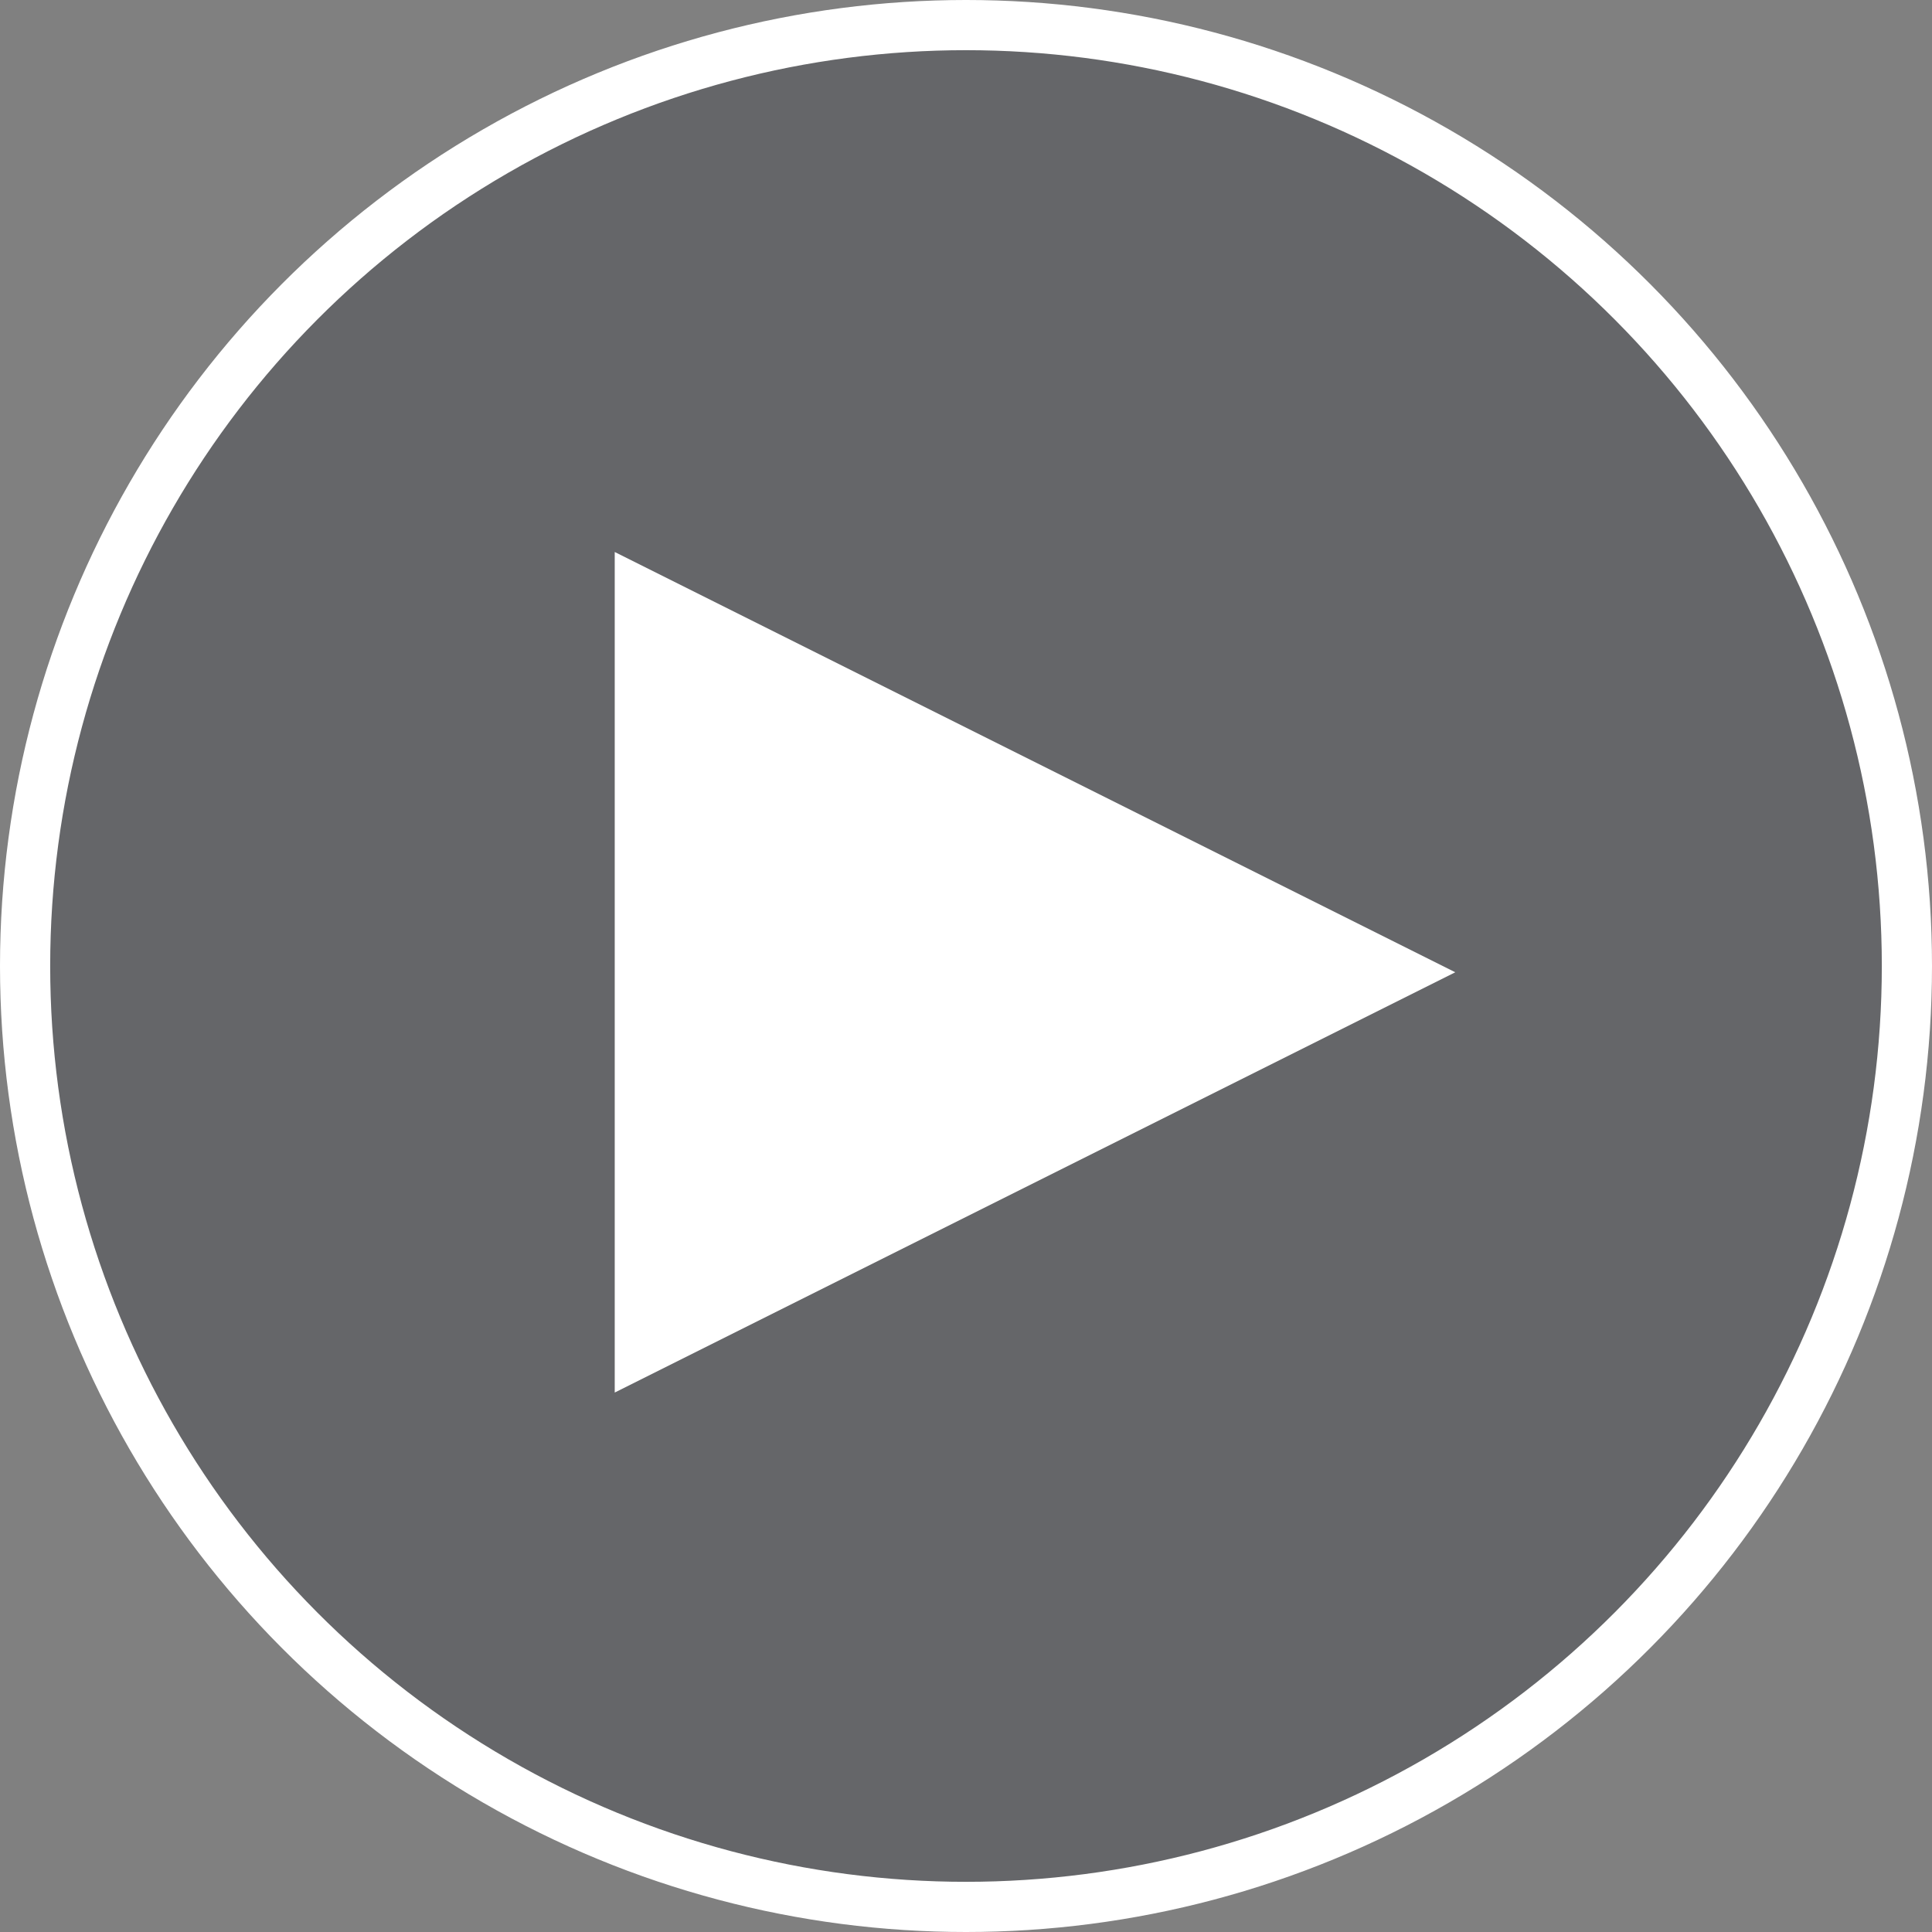<?xml version="1.0" encoding="UTF-8"?>
<svg width="154px" height="154px" viewBox="0 0 154 154" version="1.1" xmlns="http://www.w3.org/2000/svg" xmlns:xlink="http://www.w3.org/1999/xlink">
    <rect x="0" y="0" width="154" height="154" fill="#808080" stroke="none"/>
    <!-- Generator: sketchtool 54.1 (76490) - https://sketchapp.com -->
    <title>803009D5-DC76-4C41-BDD7-3089EF02312A@3x</title>
    <desc>Created with sketchtool.</desc>
    <g id="Updated" stroke="none" stroke-width="1" fill="none" fill-rule="evenodd">
        <g id="SMS-page-2---final" transform="translate(-1111, -888)">
            <g id="Group-33" transform="translate(-3, 477)">
                <g id="Group-6" transform="translate(1116, 413)">
                    <circle id="Oval" stroke="#FFFFFF" stroke-width="4" fill-opacity="0.6" fill="#54565B" cx="75" cy="75" r="75"></circle>
                    <polygon id="Triangle" fill="#FFFFFF" transform="translate(80.5, 75.5) rotate(-270) translate(-80.5, -75.5) " points="80.5 42 114 109 47 109"></polygon>
                </g>
            </g>
        </g>
    </g>
</svg>